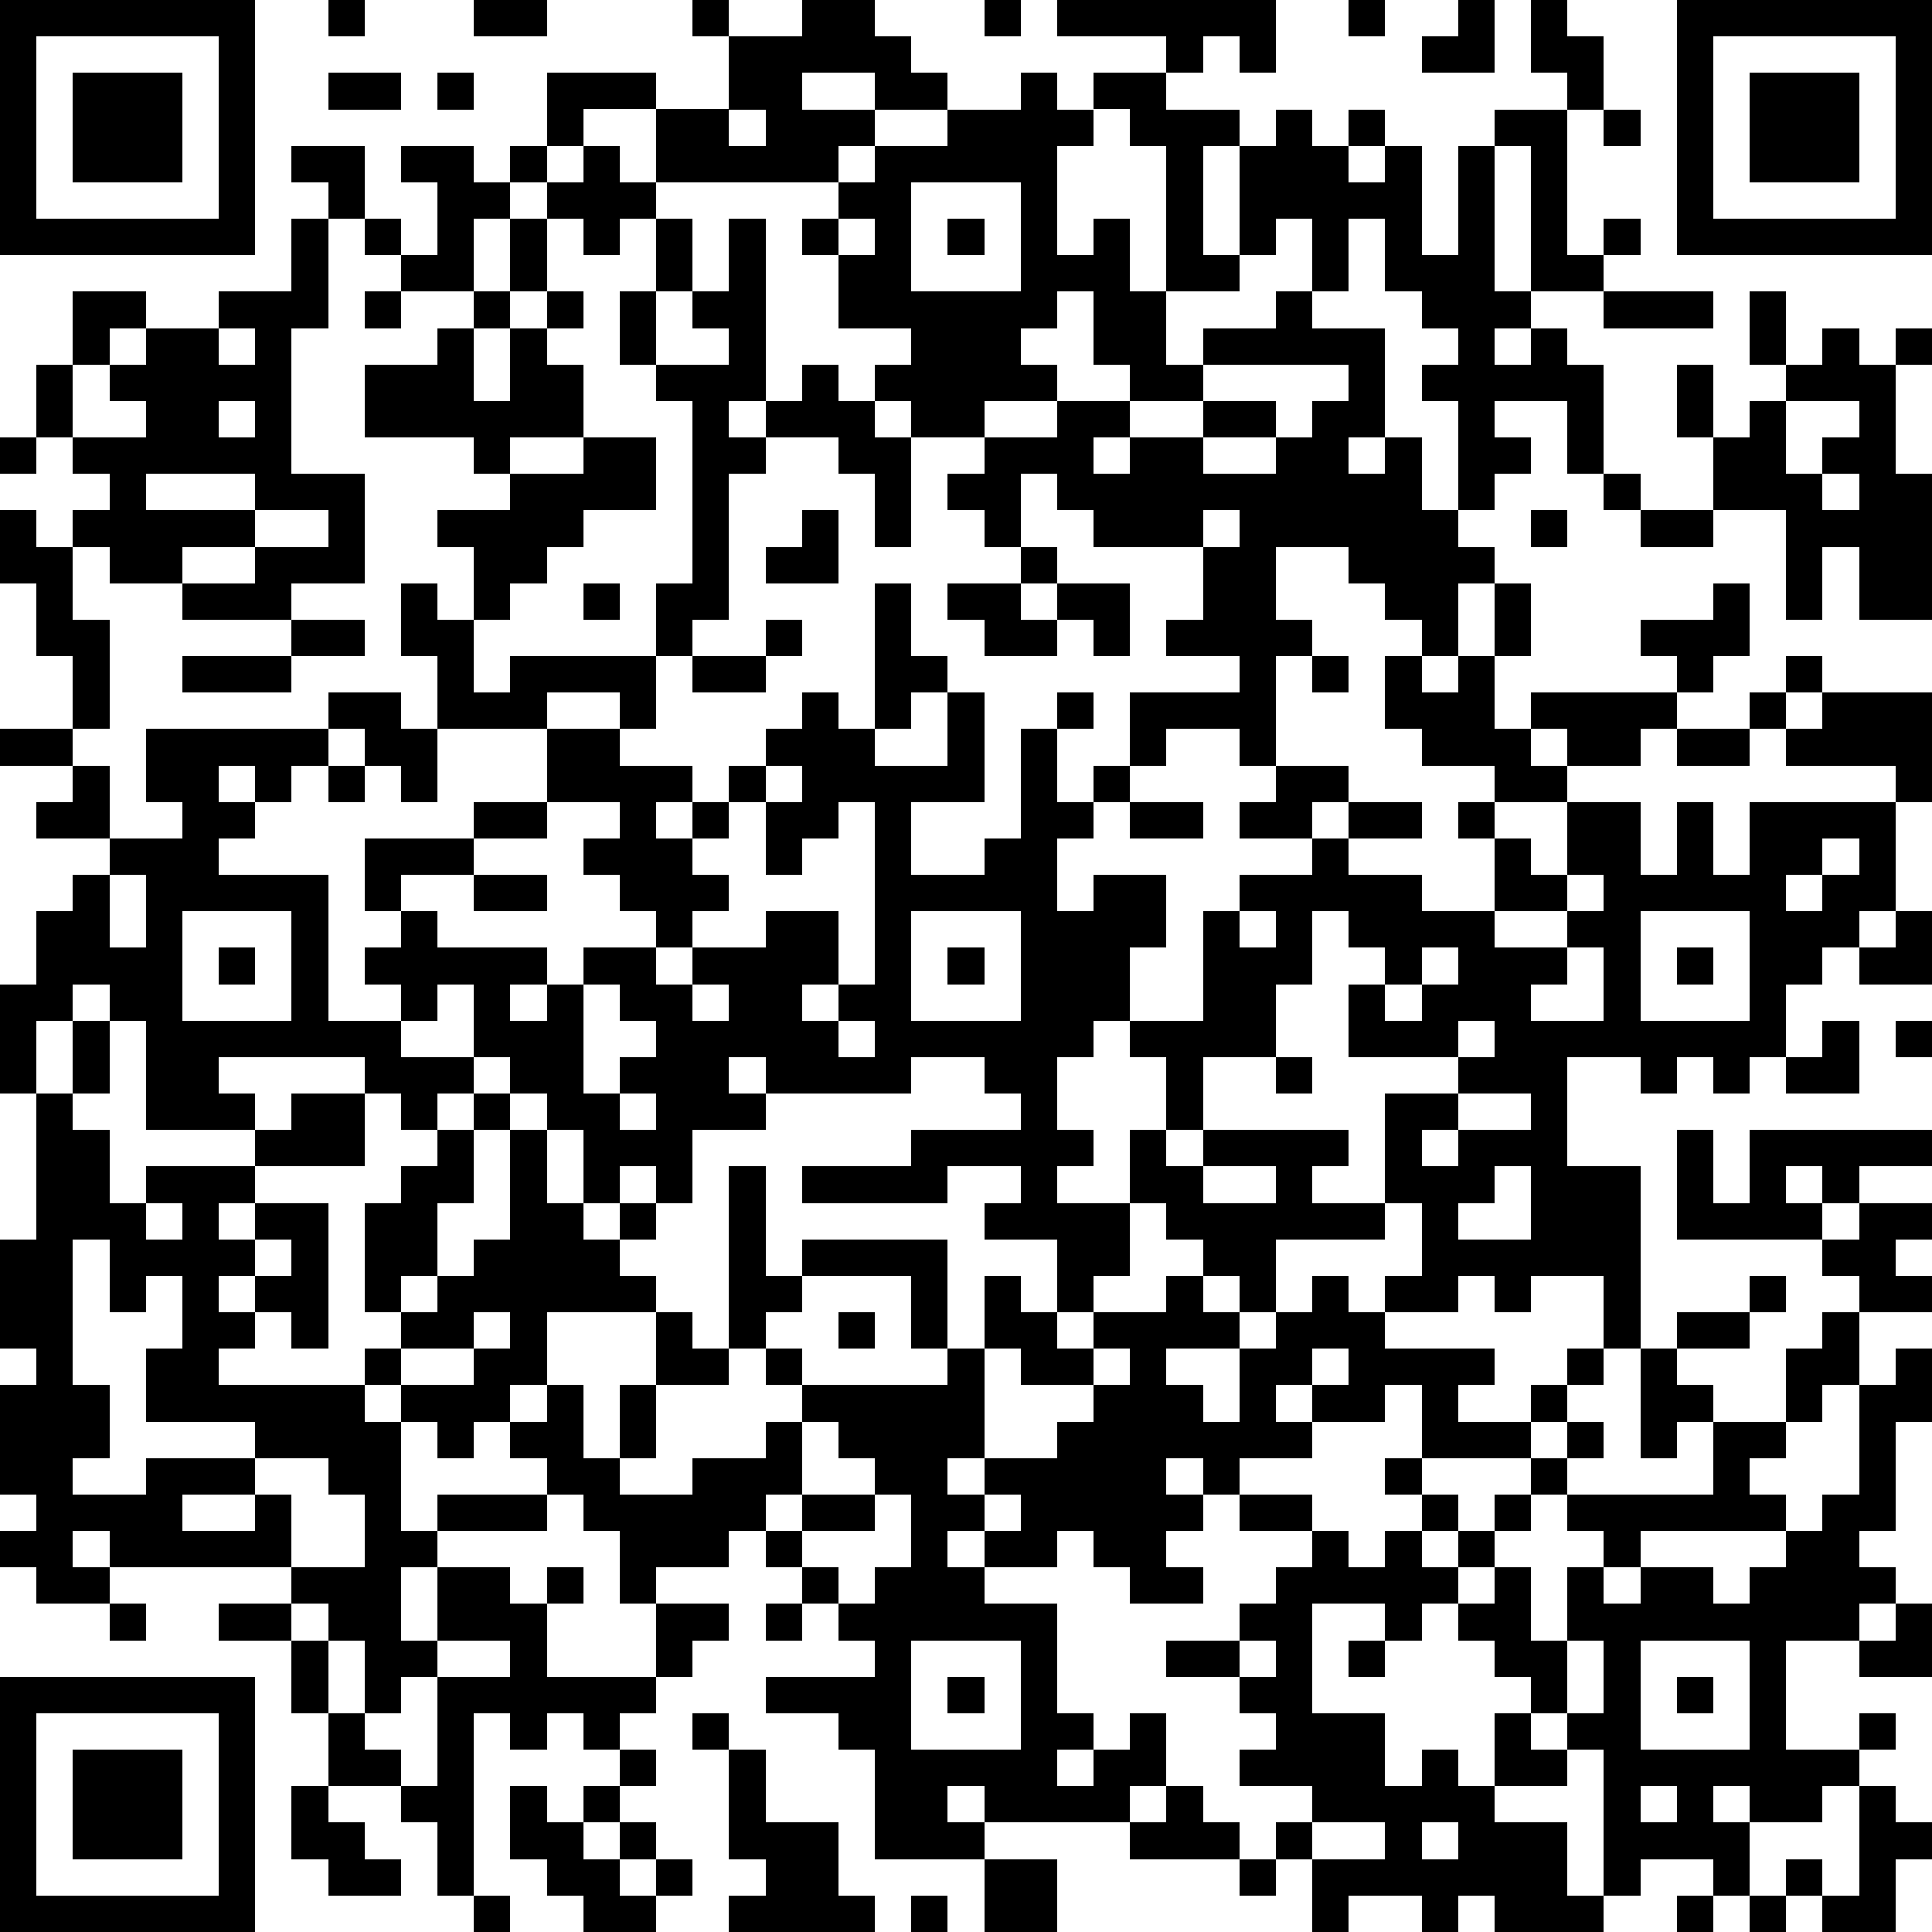 <?xml version="1.0" standalone="yes"?><svg version="1.1" xmlns="http://www.w3.org/2000/svg" xmlns:xlink="http://www.w3.org/1999/xlink" xmlns:ev="http://www.w3.org/2001/xml-events" width="212" height="212" shape-rendering="crispEdges"><path d="M0 0h7v7h-7zM9 0h1v1h-1zM13 0h2v1h-2zM19 0h1v1h-1zM22 0h2v1h1v1h1v1h-2v-1h-2v1h2v1h-1v1h-5v-2h-2v1h-1v-2h3v1h2v-2h2zM27 0h1v1h-1zM29 0h6v2h-1v-1h-1v1h-1v-1h-3zM37 0h1v1h-1zM40 0h1v2h-2v-1h1zM42 0h1v1h1v2h-1v-1h-1zM46 0h7v7h-7zM1 1v5h5v-5zM47 1v5h5v-5zM2 2h3v3h-3zM9 2h2v1h-2zM12 2h1v1h-1zM28 2h1v1h1v-1h2v1h2v1h-1v3h1v-3h1v-1h1v1h1v-1h1v1h-1v1h1v-1h1v3h1v-3h1v-1h2v4h1v-1h1v1h-1v1h-2v-4h-1v4h1v1h-1v1h1v-1h1v1h1v3h-1v-2h-2v1h1v1h-1v1h-1v-3h-1v-1h1v-1h-1v-1h-1v-2h-1v2h-1v-2h-1v1h-1v1h-2v-4h-1v-1h-1v1h-1v3h1v-1h1v2h1v2h1v-1h2v-1h1v1h2v3h-1v1h1v-1h1v2h1v1h1v1h-1v2h-1v-1h-1v-1h-1v-1h-2v2h1v1h-1v3h-1v-1h-2v1h-1v-2h3v-1h-2v-1h1v-2h-3v-1h-1v-1h-1v2h-1v-1h-1v-1h1v-1h-2v-1h-1v-1h1v-1h-2v-2h-1v-1h1v-1h1v-1h2v-1h2zM48 2h3v3h-3zM20 3v1h1v-1zM44 3h1v1h-1zM8 4h2v2h-1v-1h-1zM11 4h2v1h1v-1h1v1h-1v1h-1v2h-2v-1h-1v-1h1v1h1v-2h-1zM16 4h1v1h1v1h-1v1h-1v-1h-1v-1h1zM25 5v3h3v-3zM8 6h1v3h-1v4h2v3h-2v1h-3v-1h-2v-1h-1v-1h1v-1h-1v-1h-1v-2h1v-2h2v1h-1v1h-1v2h2v-1h-1v-1h1v-1h2v-1h2zM14 6h1v2h-1zM18 6h1v2h-1zM20 6h1v5h-1v1h1v-1h1v-1h1v1h1v1h1v3h-1v-2h-1v-1h-2v1h-1v4h-1v1h-1v-2h1v-5h-1v-1h-1v-2h1v2h2v-1h-1v-1h1zM23 6v1h1v-1zM26 6h1v1h-1zM10 8h1v1h-1zM13 8h1v1h-1zM15 8h1v1h-1zM29 8v1h-1v1h1v1h-2v1h2v-1h2v-1h-1v-2zM44 8h3v1h-3zM48 8h1v2h-1zM6 9v1h1v-1zM12 9h1v2h1v-2h1v1h1v2h-2v1h-1v-1h-3v-2h2zM50 9h1v1h1v-1h1v1h-1v3h1v4h-2v-2h-1v2h-1v-3h-2v-2h-1v-2h1v2h1v-1h1v-1h1zM33 10v1h-2v1h-1v1h1v-1h2v-1h2v1h-2v1h2v-1h1v-1h1v-1zM6 11v1h1v-1zM49 11v2h1v-1h1v-1zM0 12h1v1h-1zM16 12h2v2h-2v1h-1v1h-1v1h-1v-2h-1v-1h2v-1h2zM4 13v1h3v-1zM44 13h1v1h-1zM50 13v1h1v-1zM0 14h1v1h1v2h1v3h-1v-2h-1v-2h-1zM7 14v1h-2v1h2v-1h2v-1zM22 14h1v2h-2v-1h1zM33 14v1h1v-1zM42 14h1v1h-1zM45 14h2v1h-2zM28 15h1v1h-1zM11 16h1v1h1v2h1v-1h4v2h-1v-1h-2v1h-3v-2h-1zM16 16h1v1h-1zM24 16h1v2h1v1h-1v1h-1zM26 16h2v1h1v-1h2v2h-1v-1h-1v1h-2v-1h-1zM41 16h1v2h-1zM47 16h1v2h-1v1h-1v-1h-1v-1h2zM8 17h2v1h-2zM21 17h1v1h-1zM5 18h3v1h-3zM19 18h2v1h-2zM36 18h1v1h-1zM38 18h1v1h1v-1h1v2h1v-1h4v1h-1v1h-2v-1h-1v1h1v1h-2v-1h-2v-1h-1zM49 18h1v1h-1zM9 19h2v1h1v2h-1v-1h-1v-1h-1zM22 19h1v1h1v1h2v-2h1v3h-2v2h2v-1h1v-3h1v-1h1v1h-1v2h1v-1h1v1h-1v1h-1v2h1v-1h2v2h-1v2h-1v1h-1v2h1v1h-1v1h2v-2h1v-2h-1v-1h2v-3h1v-1h2v-1h-2v-1h1v-1h2v1h-1v1h1v-1h2v1h-2v1h2v1h2v-2h-1v-1h1v1h1v1h1v-2h2v2h1v-2h1v2h1v-2h4v-1h-3v-1h-1v-1h1v1h1v-1h3v3h-1v3h-1v1h-1v1h-1v2h-1v1h-1v-1h-1v1h-1v-1h-2v3h2v5h-1v-2h-2v1h-1v-1h-1v1h-2v-1h1v-2h-1v-3h2v-1h-3v-2h1v-1h-1v-1h-1v2h-1v2h-2v2h-1v1h1v-1h4v1h-1v1h2v1h-3v2h-1v-1h-1v-1h-1v-1h-1v2h-1v1h-1v-2h-2v-1h1v-1h-2v1h-4v-1h3v-1h3v-1h-1v-1h-2v1h-4v-1h-1v1h1v1h-2v2h-1v-1h-1v1h-1v-2h-1v-1h-1v-1h-1v-2h-1v1h-1v-1h-1v-1h1v-1h-1v-2h3v-1h2v-2h2v1h2v1h-1v1h1v-1h1v-1h1v-1h1zM0 20h2v1h-2zM4 20h5v1h-1v1h-1v-1h-1v1h1v1h-1v1h3v4h2v1h2v1h-1v1h-1v-1h-1v-1h-4v1h1v1h-3v-3h-1v-1h-1v1h-1v2h-1v-3h1v-2h1v-1h1v-1h-2v-1h1v-1h1v2h2v-1h-1zM46 20h2v1h-2zM9 21h1v1h-1zM21 21v1h-1v1h-1v1h1v1h-1v1h-1v-1h-1v-1h-1v-1h1v-1h-2v1h-2v1h-2v1h1v1h3v1h-1v1h1v-1h1v-1h2v1h1v-1h2v-1h2v2h-1v1h1v-1h1v-5h-1v1h-1v1h-1v-2h1v-1zM31 22h2v1h-2zM50 23v1h-1v1h1v-1h1v-1zM3 24v2h1v-2zM13 24h2v1h-2zM43 24v1h-2v1h2v-1h1v-1zM5 25v3h3v-3zM25 25v3h3v-3zM34 25v1h1v-1zM45 25v3h3v-3zM52 25h1v2h-2v-1h1zM6 26h1v1h-1zM26 26h1v1h-1zM39 26v1h-1v1h1v-1h1v-1zM43 26v1h-1v1h2v-2zM46 26h1v1h-1zM16 27v3h1v-1h1v-1h-1v-1zM19 27v1h1v-1zM2 28h1v2h-1zM23 28v1h1v-1zM40 28v1h1v-1zM50 28h1v2h-2v-1h1zM52 28h1v1h-1zM35 29h1v1h-1zM1 30h1v1h1v2h1v-1h3v-1h1v-1h2v2h-3v1h-1v1h1v-1h2v4h-1v-1h-1v-1h-1v1h1v1h-1v1h4v-1h1v-1h-1v-3h1v-1h1v-1h1v-1h1v1h-1v2h-1v2h-1v1h1v-1h1v-1h1v-3h1v2h1v1h1v-1h1v1h-1v1h1v1h-3v2h-1v1h-1v1h-1v-1h-1v-1h-1v1h1v3h1v-1h3v-1h-1v-1h1v-1h1v2h1v-2h1v-2h1v1h1v-5h1v3h1v-1h4v3h-1v-2h-3v1h-1v1h-1v1h-2v2h-1v1h2v-1h2v-1h1v-1h-1v-1h1v1h4v-1h1v-2h1v1h1v1h1v-1h2v-1h1v1h1v1h-2v1h1v1h1v-2h1v-1h1v-1h1v1h1v1h3v1h-1v1h2v-1h1v-1h1v1h-1v1h-1v1h-3v-2h-1v1h-2v-1h-1v1h1v1h-2v1h-1v-1h-1v1h1v1h-1v1h1v1h-2v-1h-1v-1h-1v1h-2v-1h-1v1h1v1h2v3h1v1h-1v1h1v-1h1v-1h1v2h-1v1h-4v-1h-1v1h1v1h-3v-3h-1v-1h-2v-1h3v-1h-1v-1h-1v-1h-1v-1h-1v1h-2v1h-1v-2h-1v-1h-1v1h-3v1h-1v2h1v-2h2v1h1v-1h1v1h-1v2h3v-2h2v1h-1v1h-1v1h-1v1h-1v-1h-1v1h-1v-1h-1v5h-1v-2h-1v-1h-2v-2h-1v-2h-2v-1h2v-1h-5v-1h-1v1h1v1h-2v-1h-1v-1h1v-1h-1v-3h1v-1h-1v-3h1zM17 30v1h1v-1zM40 30v1h-1v1h1v-1h2v-1zM46 31h1v2h1v-2h5v1h-2v1h-1v-1h-1v1h1v1h-4zM33 32v1h2v-1zM41 32v1h-1v1h2v-2zM4 33v1h1v-1zM51 33h2v1h-1v1h1v1h-2v-1h-1v-1h1zM2 34v4h1v2h-1v1h2v-1h3v-1h-3v-2h1v-2h-1v1h-1v-2zM7 34v1h1v-1zM48 35h1v1h-1zM13 36v1h-2v1h2v-1h1v-1zM23 36h1v1h-1zM46 36h2v1h-2zM50 36h1v2h-1v1h-1v-2h1zM27 37v3h-1v1h1v-1h2v-1h1v-1h-2v-1zM30 37v1h1v-1zM36 37v1h1v-1zM45 37h1v1h1v1h-1v1h-1zM52 37h1v2h-1v3h-1v1h1v1h-1v1h-2v3h2v-1h1v1h-1v1h-1v1h-2v-1h-1v1h1v2h-1v-1h-2v1h-1v-4h-1v-1h-1v-1h-1v-1h-1v-1h-1v1h-1v-1h-2v3h2v2h1v-1h1v1h1v-2h1v1h1v1h-2v1h2v2h1v1h-3v-1h-1v1h-1v-1h-2v1h-1v-2h-1v-1h1v-1h-2v-1h1v-1h-1v-1h-2v-1h2v-1h1v-1h1v-1h-2v-1h2v1h1v1h1v-1h1v-1h-1v-1h1v1h1v1h-1v1h1v-1h1v-1h1v-1h1v-1h1v1h-1v1h-1v1h-1v1h-1v1h1v-1h1v2h1v-2h1v-1h-1v-1h4v-2h2v1h-1v1h1v1h-4v1h-1v1h1v-1h2v1h1v-1h1v-1h1v-1h1v-3h1zM22 39v2h-1v1h1v-1h2v-1h-1v-1zM7 40v1h-2v1h2v-1h1v2h2v-2h-1v-1zM24 41v1h-2v1h1v1h1v-1h1v-2zM27 41v1h1v-1zM3 44h1v1h-1zM8 44v1h1v-1zM21 44h1v1h-1zM52 44h1v2h-2v-1h1zM9 45v2h1v-2zM12 45v1h-1v1h-1v1h1v1h1v-3h2v-1zM25 45v3h3v-3zM34 45v1h1v-1zM37 45h1v1h-1zM43 45v2h1v-2zM45 45v3h3v-3zM0 46h7v7h-7zM26 46h1v1h-1zM46 46h1v1h-1zM1 47v5h5v-5zM19 47h1v1h-1zM2 48h3v3h-3zM17 48h1v1h-1zM20 48h1v2h2v2h1v1h-4v-1h1v-1h-1zM8 49h1v1h1v1h1v1h-2v-1h-1zM14 49h1v1h1v-1h1v1h-1v1h1v-1h1v1h-1v1h1v-1h1v1h-1v1h-2v-1h-1v-1h-1zM32 49h1v1h1v1h-3v-1h1zM45 49v1h1v-1zM51 49h1v1h1v1h-1v2h-2v-1h-1v-1h1v1h1zM36 50v1h2v-1zM39 50v1h1v-1zM27 51h2v2h-2zM34 51h1v1h-1zM13 52h1v1h-1zM25 52h1v1h-1zM46 52h1v1h-1zM48 52h1v1h-1z" style="fill:#000" transform="translate(0,0) scale(4)"/></svg>